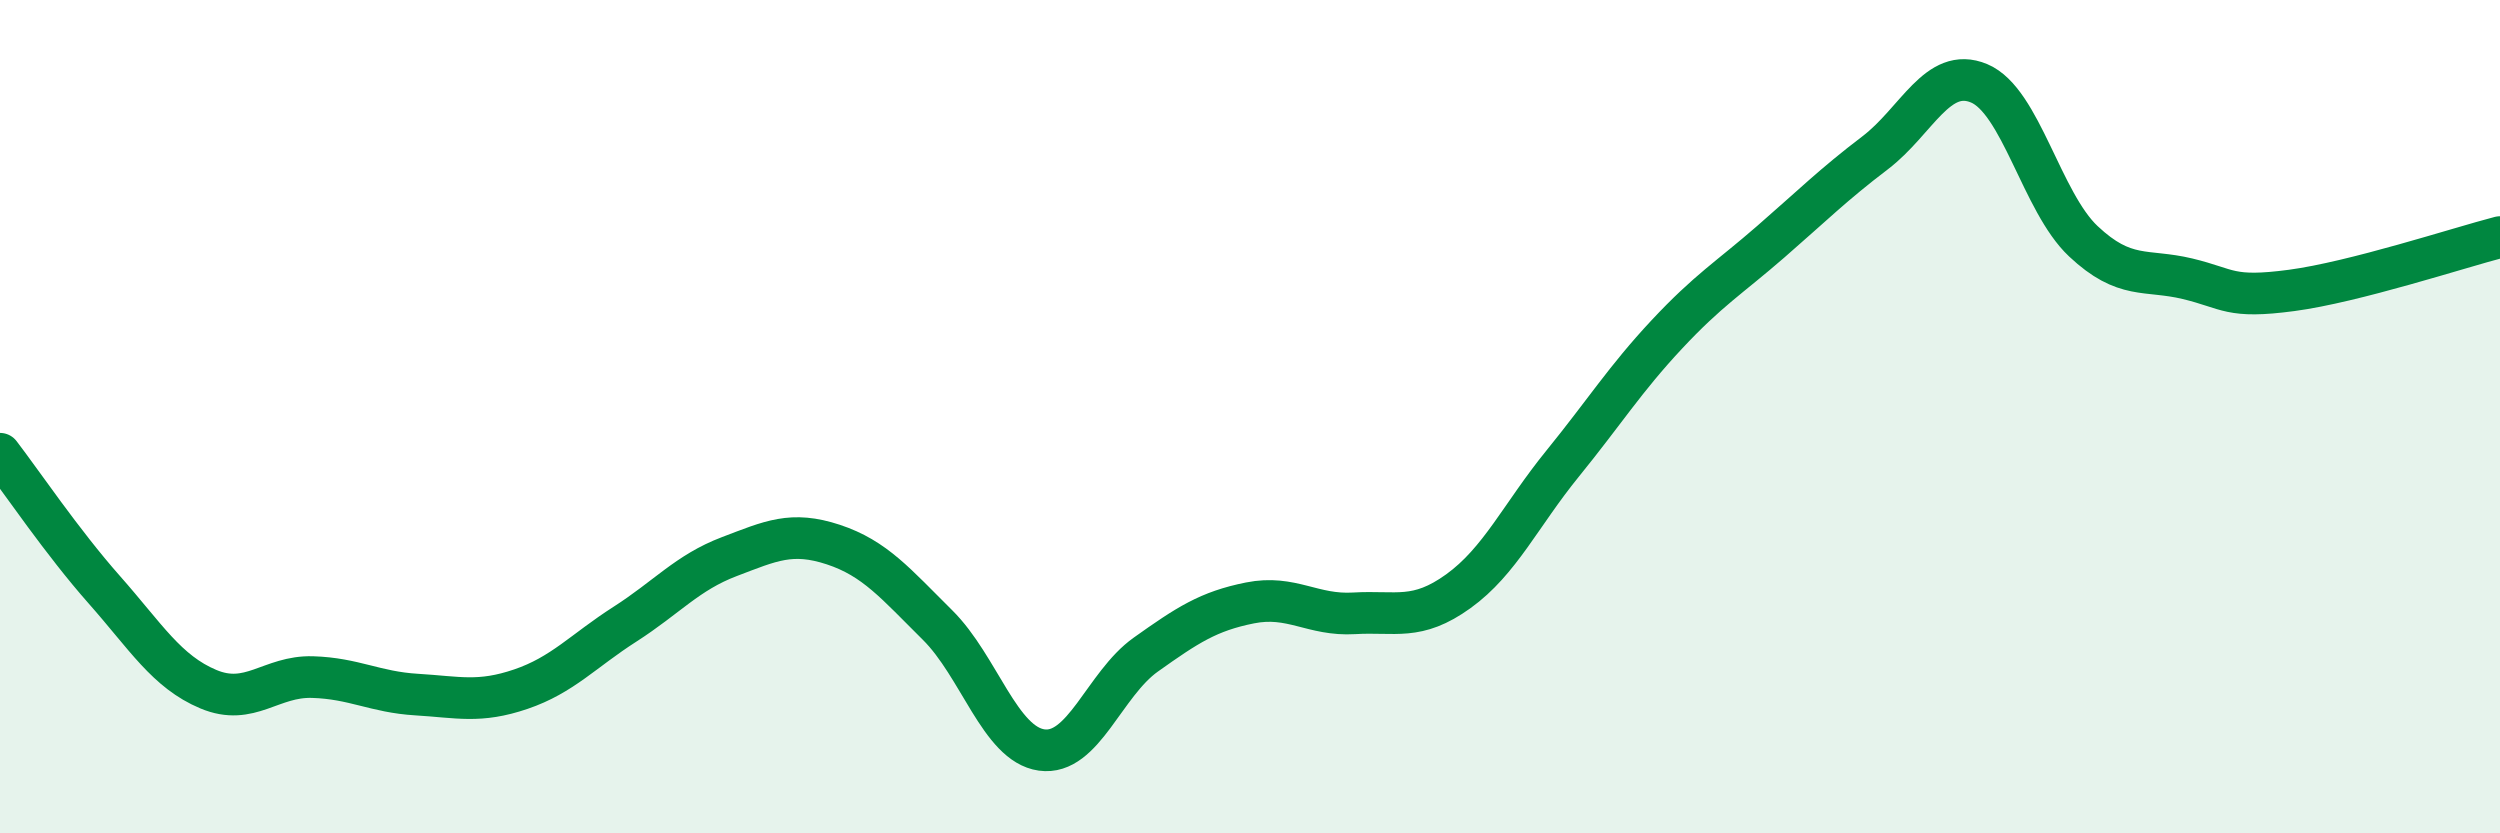 
    <svg width="60" height="20" viewBox="0 0 60 20" xmlns="http://www.w3.org/2000/svg">
      <path
        d="M 0,10.89 C 0.5,11.54 1.5,13.02 2.5,14.15 C 3.5,15.28 4,16.12 5,16.54 C 6,16.96 6.5,16.22 7.5,16.25 C 8.5,16.28 9,16.61 10,16.67 C 11,16.73 11.5,16.88 12.5,16.54 C 13.5,16.2 14,15.62 15,14.98 C 16,14.34 16.5,13.74 17.5,13.36 C 18.5,12.98 19,12.74 20,13.07 C 21,13.4 21.5,14.01 22.5,15 C 23.5,15.99 24,17.86 25,18 C 26,18.14 26.5,16.42 27.5,15.71 C 28.5,15 29,14.67 30,14.47 C 31,14.27 31.5,14.78 32.5,14.72 C 33.5,14.66 34,14.91 35,14.19 C 36,13.47 36.5,12.36 37.5,11.13 C 38.5,9.9 39,9.1 40,8.03 C 41,6.96 41.5,6.67 42.5,5.8 C 43.5,4.93 44,4.43 45,3.67 C 46,2.91 46.5,1.58 47.5,2 C 48.5,2.42 49,4.85 50,5.79 C 51,6.73 51.5,6.45 52.5,6.69 C 53.5,6.93 53.5,7.17 55,6.97 C 56.5,6.77 59,5.95 60,5.69L60 20L0 20Z"
        fill="#008740"
        opacity="0.1"
        stroke-linecap="round"
        stroke-linejoin="round"
      />
      <path
        d="M 0,10.89 C 0.5,11.54 1.5,13.02 2.5,14.15 C 3.5,15.28 4,16.12 5,16.54 C 6,16.96 6.5,16.22 7.5,16.25 C 8.5,16.28 9,16.61 10,16.67 C 11,16.73 11.5,16.88 12.5,16.54 C 13.5,16.2 14,15.62 15,14.98 C 16,14.34 16.5,13.74 17.5,13.36 C 18.5,12.98 19,12.74 20,13.07 C 21,13.4 21.5,14.01 22.5,15 C 23.5,15.99 24,17.86 25,18 C 26,18.14 26.5,16.42 27.5,15.71 C 28.5,15 29,14.67 30,14.47 C 31,14.27 31.5,14.78 32.5,14.72 C 33.5,14.66 34,14.91 35,14.19 C 36,13.47 36.5,12.36 37.5,11.13 C 38.5,9.9 39,9.1 40,8.03 C 41,6.96 41.5,6.67 42.5,5.8 C 43.5,4.93 44,4.43 45,3.67 C 46,2.91 46.5,1.58 47.5,2 C 48.5,2.42 49,4.85 50,5.79 C 51,6.73 51.5,6.45 52.5,6.69 C 53.5,6.93 53.5,7.17 55,6.97 C 56.5,6.77 59,5.95 60,5.69"
        stroke="#008740"
        stroke-width="1"
        fill="none"
        stroke-linecap="round"
        stroke-linejoin="round"
      />
    </svg>
  